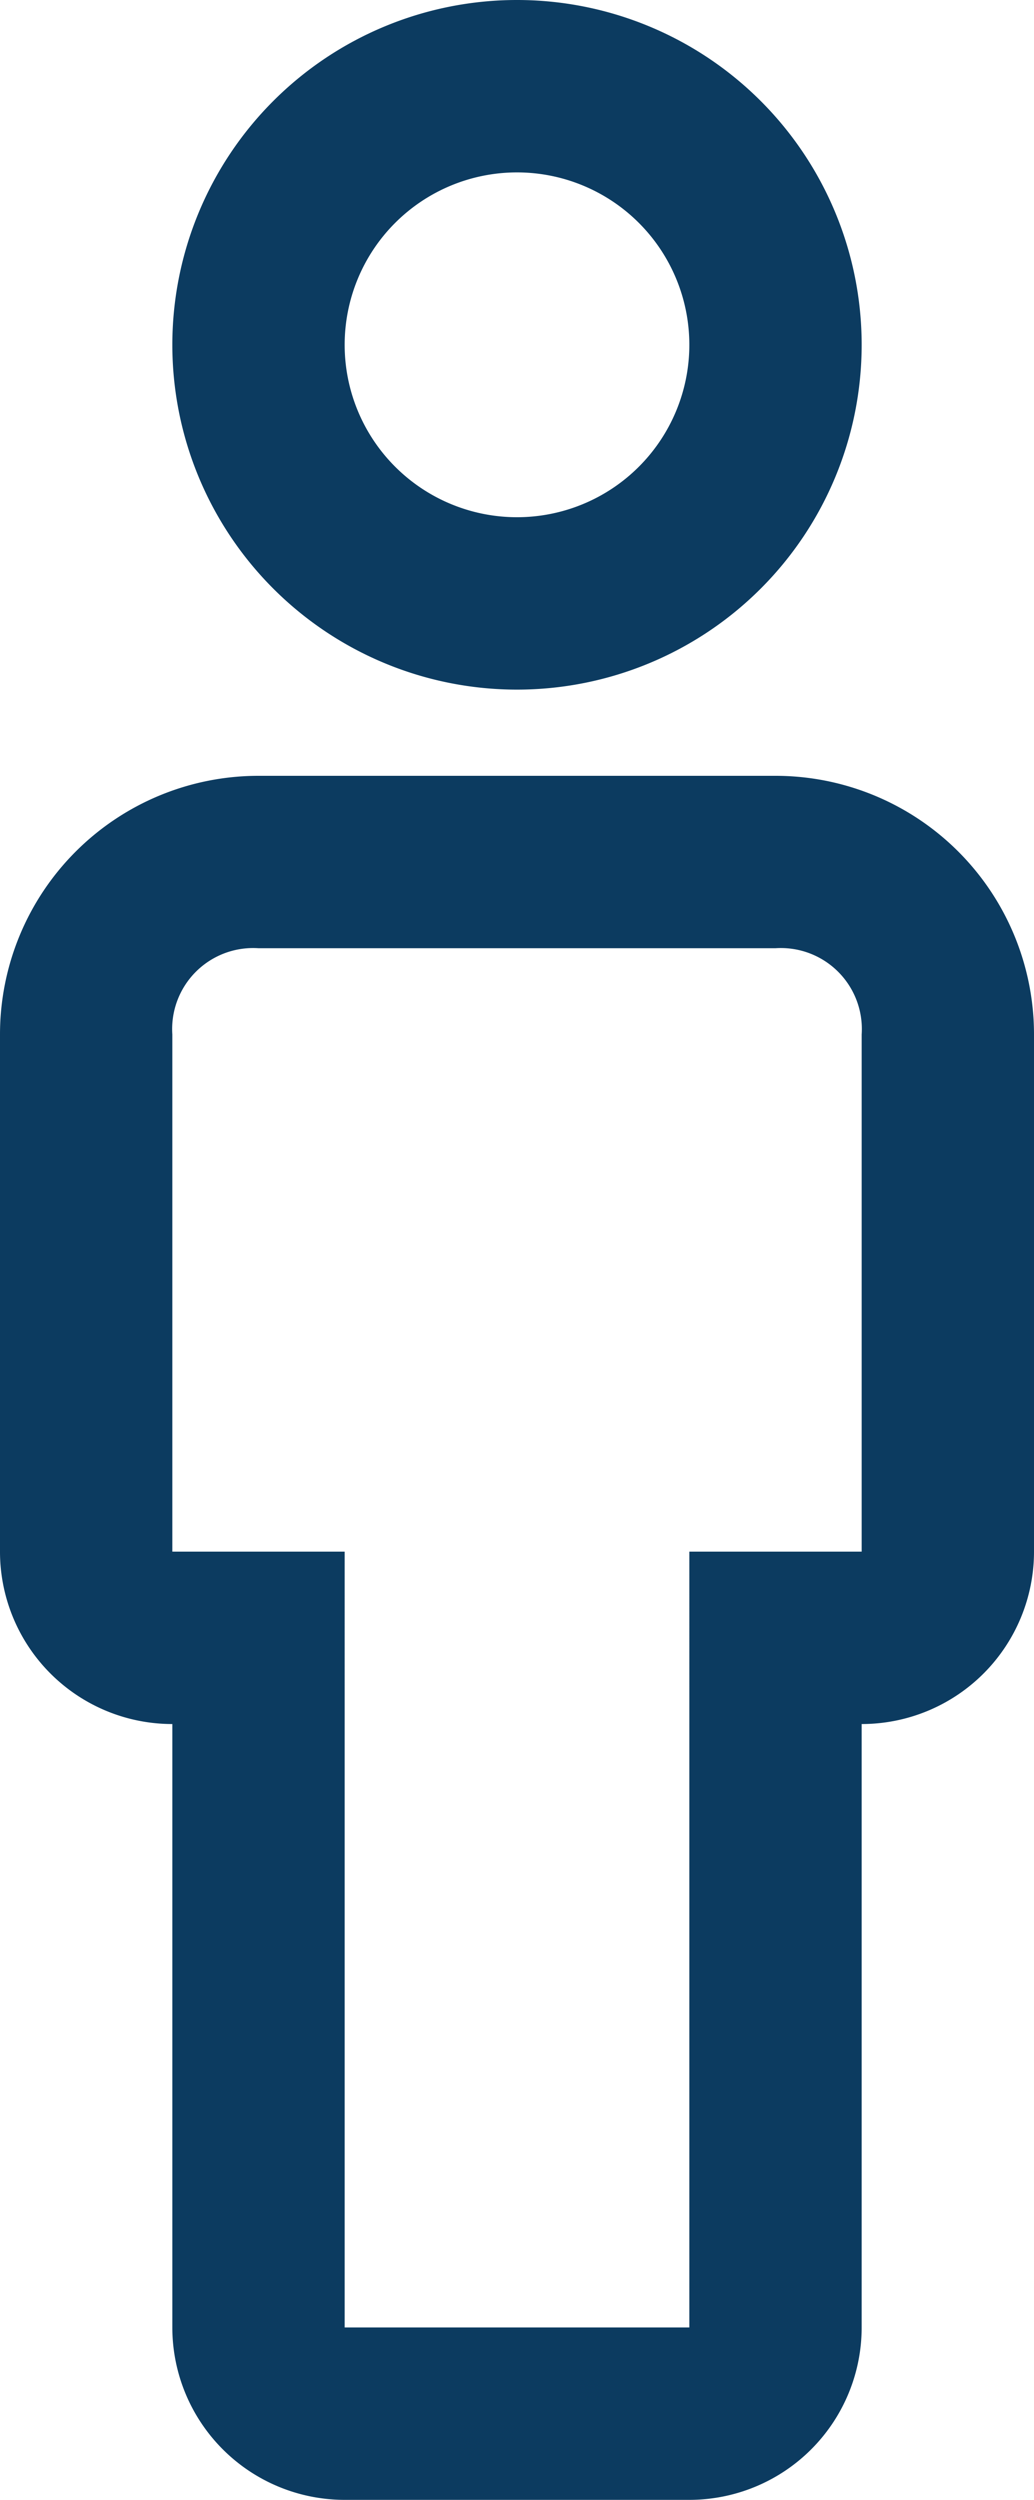 <svg xmlns="http://www.w3.org/2000/svg" width="13.5" height="32.625" viewBox="0 0 13.5 32.625">
  <g id="person" transform="translate(-11.25 -1.125)">
    <path id="Path_24" data-name="Path 24" d="M20.25,33.75h-4.5A2.25,2.25,0,0,1,13.5,31.5V23.625a2.25,2.25,0,0,1-2.25-2.25v-6.75a3.375,3.375,0,0,1,3.375-3.375h6.75a3.375,3.375,0,0,1,3.375,3.375v6.75a2.25,2.25,0,0,1-2.25,2.25V31.5A2.25,2.25,0,0,1,20.25,33.75ZM14.625,13.5A1.057,1.057,0,0,0,13.5,14.625v6.75h2.25V31.5h4.5V21.375H22.5v-6.75A1.057,1.057,0,0,0,21.375,13.5Z" fill="#0c3b60"/>
    <path id="Path_25" data-name="Path 25" d="M18,10.125a4.5,4.5,0,1,1,4.5-4.5A4.5,4.5,0,0,1,18,10.125Zm0-6.75a2.25,2.25,0,1,0,2.25,2.25A2.25,2.25,0,0,0,18,3.375Z" fill="#0c3b60"/>
  </g>
</svg>
